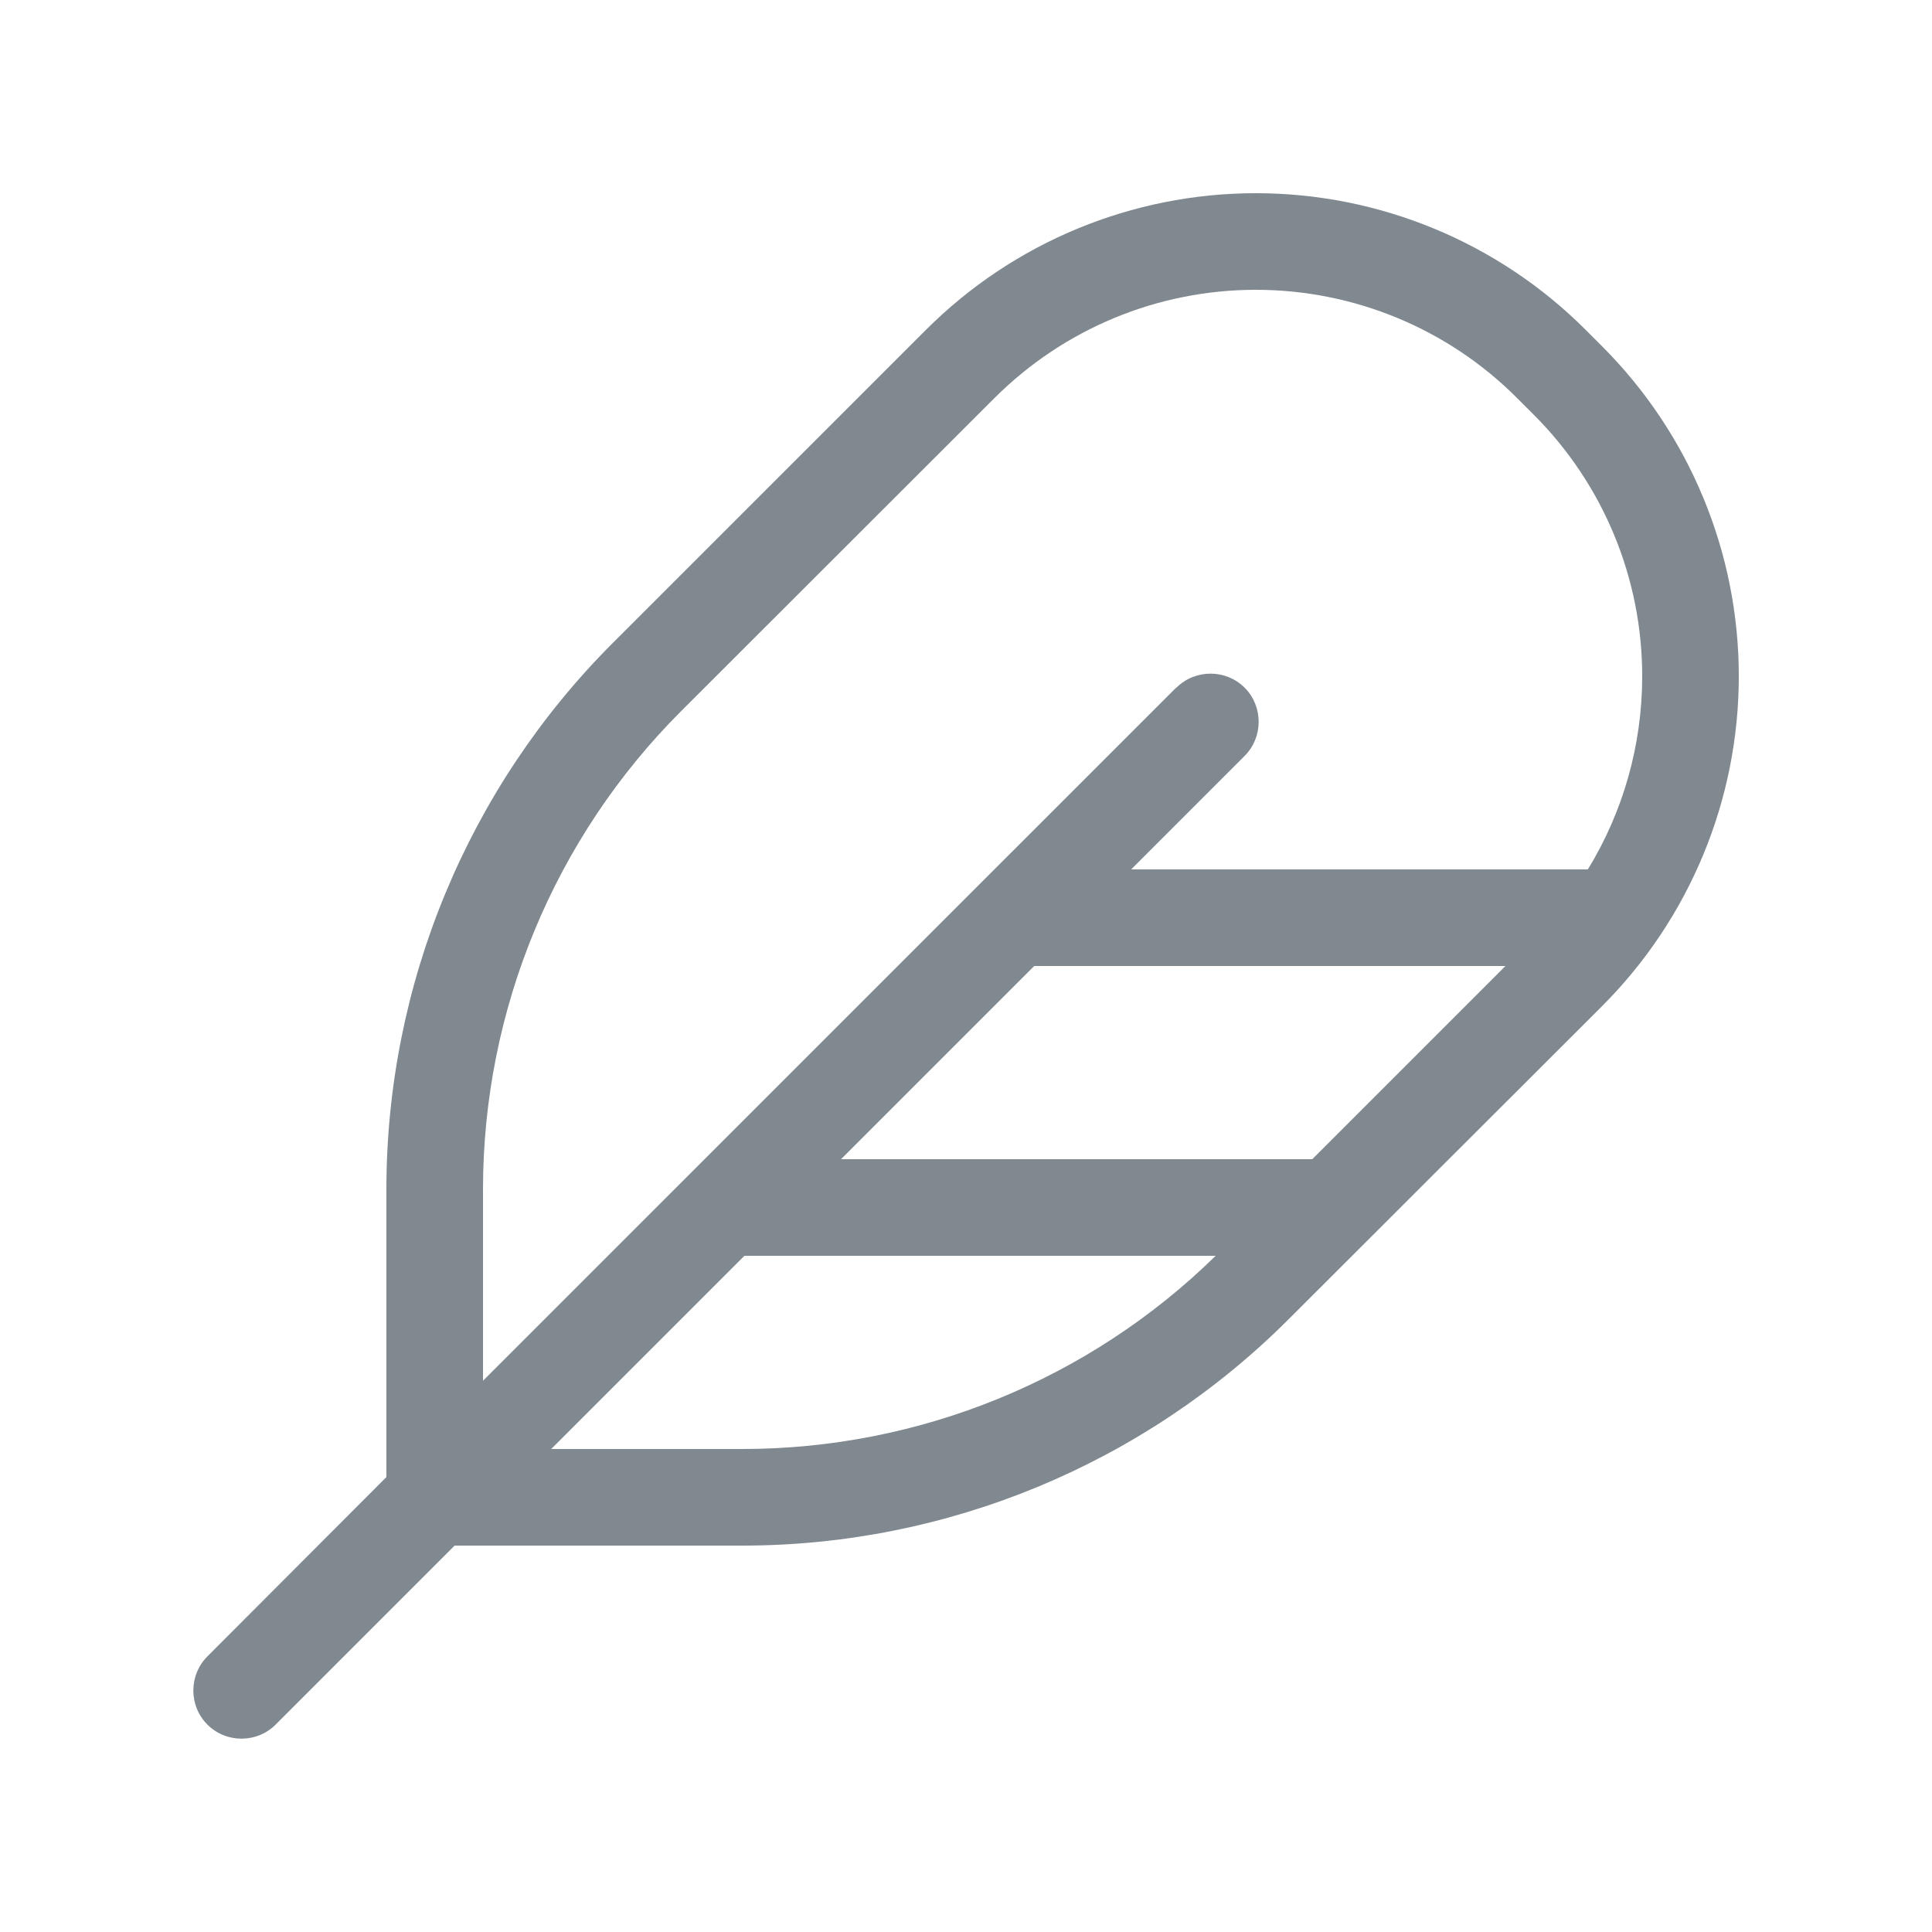 <svg xmlns="http://www.w3.org/2000/svg" fill="none" viewBox="0 0 40 40" height="40" width="40">
<path fill="#808890" d="M24.35 14.238L10 28.587V24.625C10 20.913 11.475 17.35 14.1 14.725L20.587 8.244C22.025 6.806 23.969 6 26 6C28.031 6 29.981 6.806 31.412 8.244L31.756 8.588C33.194 10.025 34 11.969 34 14C34 15.425 33.606 16.806 32.875 18H23.419L25.769 15.65C26.156 15.262 26.156 14.625 25.769 14.238C25.381 13.85 24.744 13.85 24.356 14.238H24.35ZM21.412 20H31.169L27.169 24H17.412L21.412 20ZM25.169 26C22.556 28.562 19.037 30 15.369 30H11.412L15.412 26H25.169ZM8 24.625V30.581L4.294 34.294C3.906 34.681 3.906 35.319 4.294 35.706C4.681 36.094 5.319 36.094 5.706 35.706L9.412 32H15.369C19.612 32 23.681 30.312 26.681 27.312L33.169 20.831C34.981 19.019 36 16.562 36 14C36 11.438 34.981 8.981 33.169 7.169L32.825 6.825C31.019 5.019 28.562 4 26 4C23.437 4 20.981 5.019 19.169 6.831L12.687 13.312C9.687 16.312 8 20.381 8 24.625Z"></path>
</svg>
